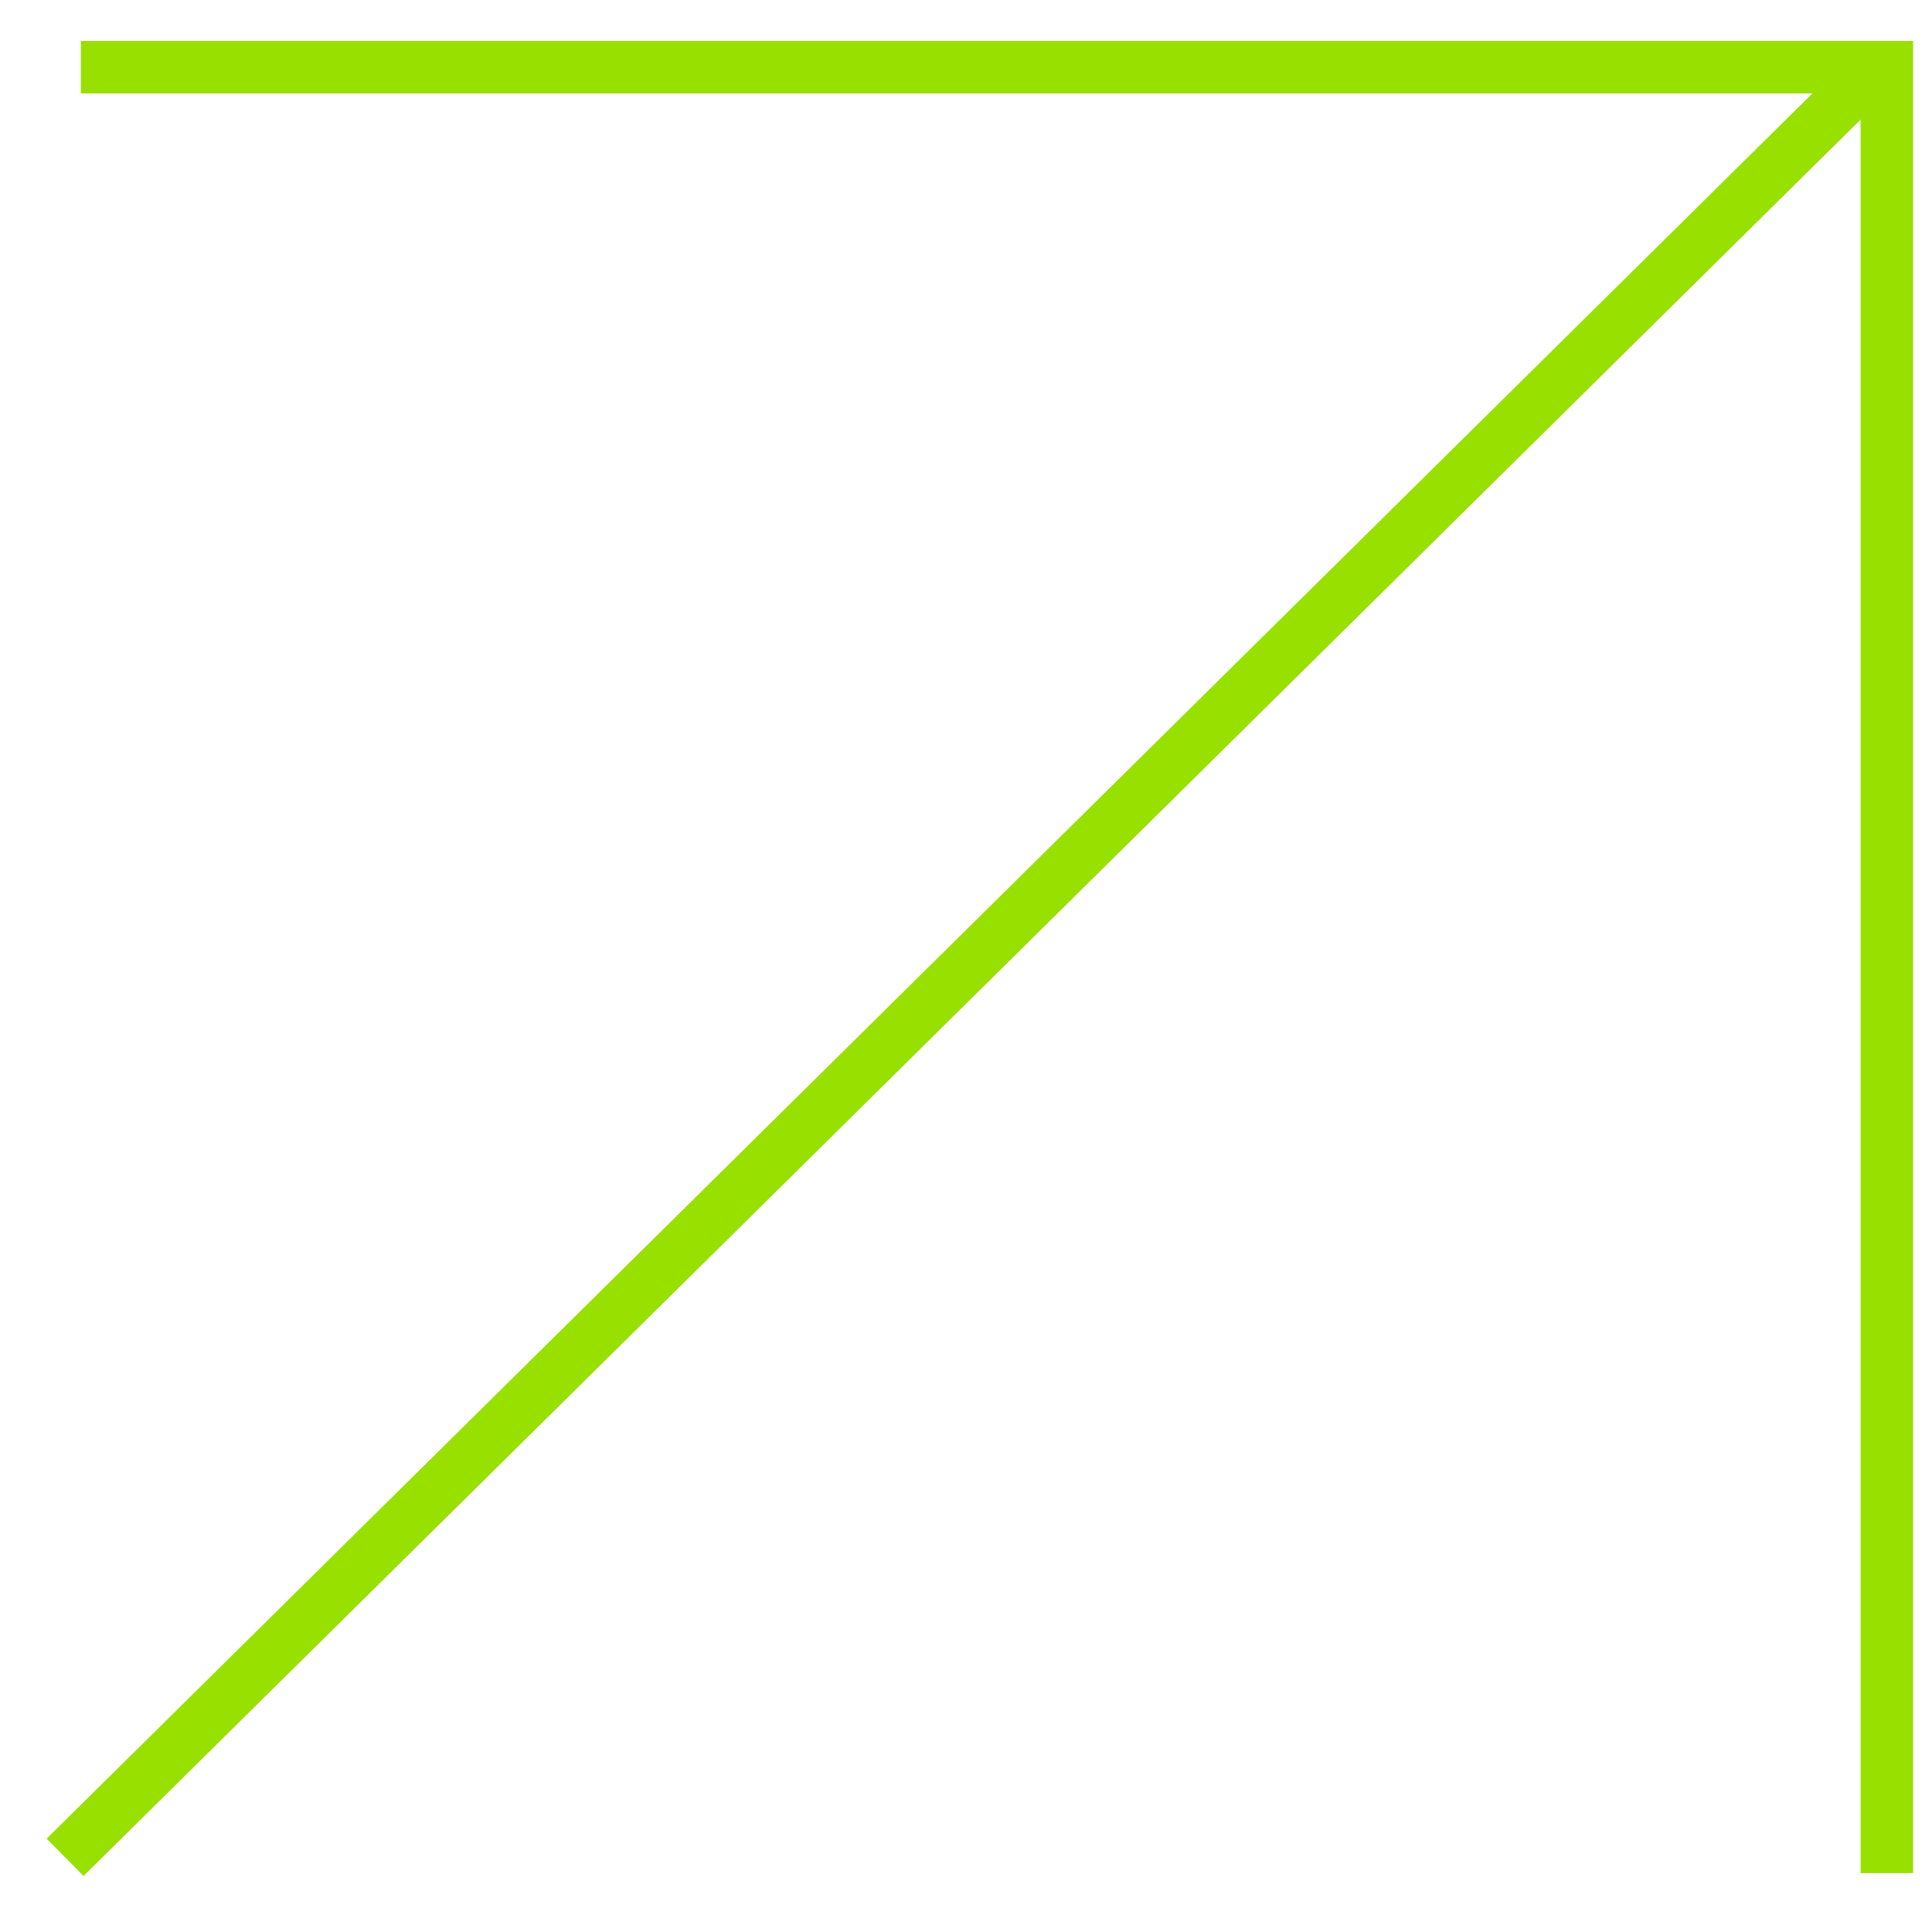 <?xml version="1.0" encoding="UTF-8"?> <!-- Generator: Adobe Illustrator 24.3.0, SVG Export Plug-In . SVG Version: 6.00 Build 0) --> <svg xmlns="http://www.w3.org/2000/svg" xmlns:xlink="http://www.w3.org/1999/xlink" id="Слой_1" x="0px" y="0px" viewBox="0 0 184 182" style="enable-background:new 0 0 184 182;" xml:space="preserve"> <style type="text/css"> .st0{fill:none;stroke:#98E000;stroke-width:5;stroke-miterlimit:10;} </style> <polyline class="st0" points="7.7,6.4 179.7,6.4 179.7,178.4 "></polyline> <line class="st0" x1="179.2" y1="5.9" x2="6.2" y2="176.9"></line> </svg> 